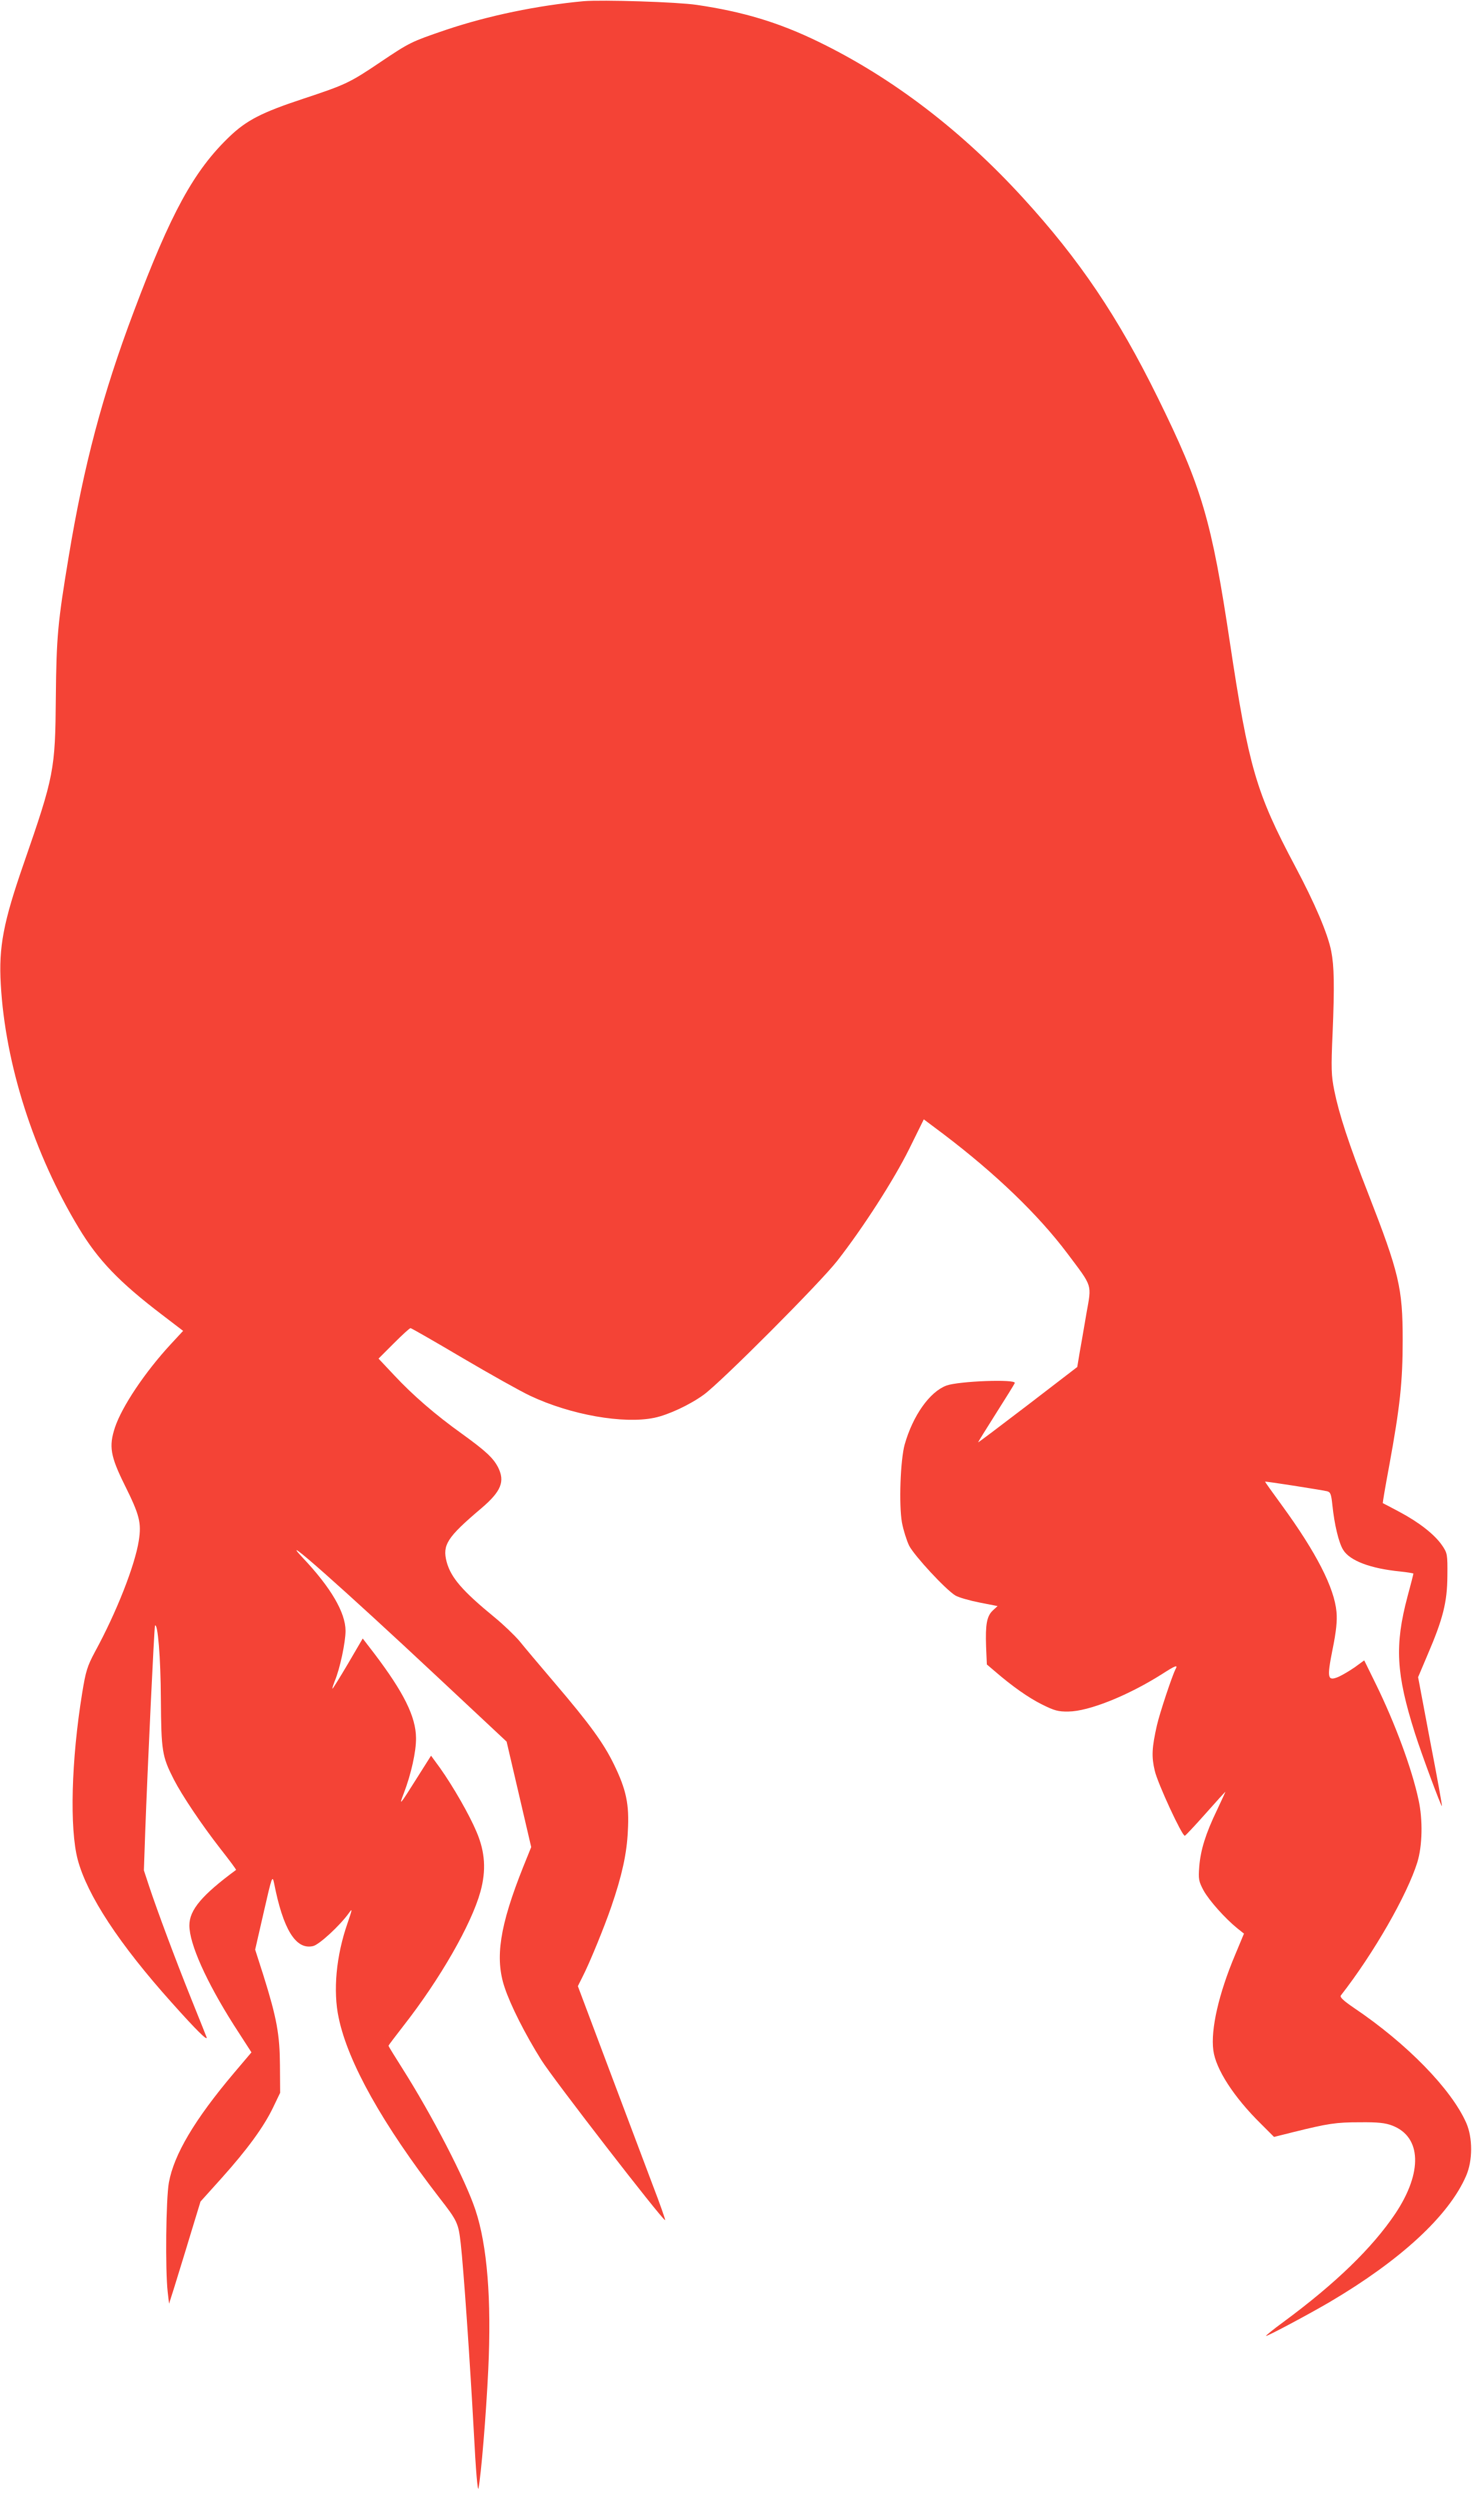 <?xml version="1.0" standalone="no"?>
<!DOCTYPE svg PUBLIC "-//W3C//DTD SVG 20010904//EN"
 "http://www.w3.org/TR/2001/REC-SVG-20010904/DTD/svg10.dtd">
<svg version="1.0" xmlns="http://www.w3.org/2000/svg"
 width="754pt" height="1280pt" viewBox="0 0 754 1280"
 preserveAspectRatio="xMidYMid meet">
<g transform="translate(0,1280) scale(0.1,-0.1)"
fill="#f44336" stroke="none">
<path d="M2990 12794 c-237 -22 -489 -74 -706 -147 -179 -61 -185 -64 -337
-166 -157 -106 -178 -115 -395 -187 -212 -70 -289 -110 -376 -193 -183 -175
-301 -391 -491 -897 -160 -424 -256 -787 -334 -1259 -55 -332 -62 -404 -65
-715 -3 -373 -9 -403 -164 -850 -105 -302 -129 -428 -118 -620 23 -409 169
-866 400 -1248 99 -164 206 -276 428 -445 l106 -81 -64 -69 c-132 -143 -249
-318 -285 -425 -32 -97 -24 -147 50 -296 76 -153 86 -192 72 -284 -20 -127
-114 -367 -225 -570 -39 -73 -47 -99 -65 -210 -56 -344 -65 -693 -23 -853 49
-183 212 -432 483 -734 125 -140 185 -199 177 -175 -3 8 -38 96 -78 195 -84
209 -175 454 -215 574 l-28 85 7 200 c11 307 46 1049 50 1053 14 15 29 -162
30 -375 2 -268 6 -294 66 -412 42 -82 142 -231 237 -353 47 -60 84 -109 82
-111 -175 -129 -239 -205 -239 -284 0 -95 87 -288 227 -509 l91 -141 -89 -105
c-202 -239 -308 -418 -334 -562 -15 -85 -19 -447 -6 -560 l7 -60 27 85 c14 47
51 164 80 261 l54 177 108 120 c131 146 216 262 264 362 l36 75 -1 140 c-1
158 -16 242 -85 462 l-42 131 44 192 c42 184 44 190 53 148 46 -236 111 -342
199 -322 31 6 139 106 184 169 19 27 18 21 -7 -52 -58 -166 -75 -346 -45 -485
48 -229 225 -544 516 -921 92 -118 97 -129 109 -234 15 -133 47 -598 67 -963
10 -200 20 -311 24 -290 13 65 39 373 50 608 17 357 -5 636 -66 818 -51 154
-221 483 -376 727 -38 60 -69 110 -69 113 0 2 34 47 76 101 188 240 349 521
395 688 30 109 24 203 -20 306 -36 86 -119 231 -187 327 l-46 63 -74 -117
c-88 -140 -92 -144 -65 -74 37 97 63 213 62 282 -1 109 -63 233 -213 431 l-60
78 -76 -130 c-42 -71 -78 -129 -79 -127 -2 2 4 19 12 40 26 61 55 198 55 256
0 94 -76 223 -219 374 -145 154 217 -167 689 -609 l355 -332 63 -270 63 -270
-42 -104 c-119 -299 -145 -464 -94 -615 31 -93 105 -239 187 -370 58 -94 627
-829 635 -821 2 2 -26 82 -63 178 -36 96 -137 364 -225 597 l-159 423 25 50
c35 68 112 256 147 359 54 157 79 271 84 385 8 136 -8 212 -71 341 -53 109
-124 207 -305 419 -75 88 -156 184 -180 214 -25 29 -81 83 -125 119 -166 136
-225 204 -247 285 -23 87 2 126 178 275 101 86 122 137 85 210 -25 48 -64 84
-186 172 -134 96 -250 196 -346 299 l-80 85 78 78 c43 43 81 78 86 78 4 0 123
-68 265 -152 141 -83 298 -171 347 -194 207 -98 479 -146 637 -113 72 15 183
67 254 119 90 66 595 572 683 685 132 169 289 413 368 572 l75 152 100 -75
c269 -204 486 -413 635 -611 132 -176 125 -155 98 -308 -12 -72 -28 -162 -35
-202 l-12 -72 -254 -195 c-140 -107 -254 -193 -254 -191 0 2 41 68 91 147 50
79 94 149 97 157 8 21 -287 10 -350 -13 -86 -32 -172 -154 -214 -302 -22 -80
-30 -307 -14 -399 7 -38 24 -92 37 -119 27 -52 187 -225 237 -255 17 -10 73
-26 124 -36 l92 -18 -24 -22 c-31 -29 -39 -71 -35 -185 l4 -92 40 -34 c89 -77
174 -137 243 -171 62 -31 83 -37 135 -36 104 1 304 81 478 191 73 47 84 50 70
25 -17 -33 -81 -225 -95 -287 -26 -115 -28 -160 -11 -232 15 -65 140 -335 154
-333 3 0 51 51 106 113 55 62 101 113 102 112 0 0 -18 -41 -42 -91 -59 -122
-85 -206 -92 -291 -5 -65 -3 -76 22 -123 28 -51 111 -144 173 -194 l34 -27
-45 -108 c-84 -199 -126 -382 -112 -489 12 -96 104 -239 243 -376 l68 -68 100
25 c178 44 217 50 339 50 93 1 131 -3 167 -17 150 -58 156 -240 15 -451 -117
-174 -304 -356 -571 -553 -55 -40 -95 -73 -91 -73 11 0 219 111 325 173 365
215 612 443 700 647 34 78 34 194 1 270 -76 173 -304 407 -576 590 -53 36 -73
55 -67 63 168 215 340 515 392 682 26 85 29 217 6 321 -34 159 -121 394 -221
597 l-57 116 -48 -35 c-26 -18 -63 -40 -83 -49 -57 -24 -61 -9 -31 141 19 93
24 146 20 191 -11 123 -103 303 -277 542 -49 67 -89 123 -89 125 0 3 280 -41
317 -49 18 -4 22 -14 28 -72 10 -97 32 -191 55 -228 34 -56 140 -96 293 -111
37 -4 67 -9 67 -11 0 -2 -13 -54 -30 -116 -67 -252 -59 -396 38 -702 34 -107
134 -376 138 -372 2 1 -25 151 -60 331 l-62 329 47 111 c81 188 102 273 103
407 1 112 0 117 -28 158 -39 56 -119 118 -219 171 -45 24 -83 44 -84 44 -1 1
13 85 32 186 57 311 70 436 70 650 0 265 -18 342 -177 750 -98 250 -149 406
-173 525 -16 79 -17 115 -9 295 10 241 8 345 -7 420 -18 91 -84 245 -185 435
-200 376 -238 508 -334 1145 -94 627 -143 794 -370 1255 -204 414 -400 705
-689 1021 -315 345 -670 616 -1046 799 -205 100 -388 155 -626 190 -100 15
-485 27 -579 19z"/>
</g>
</svg>
